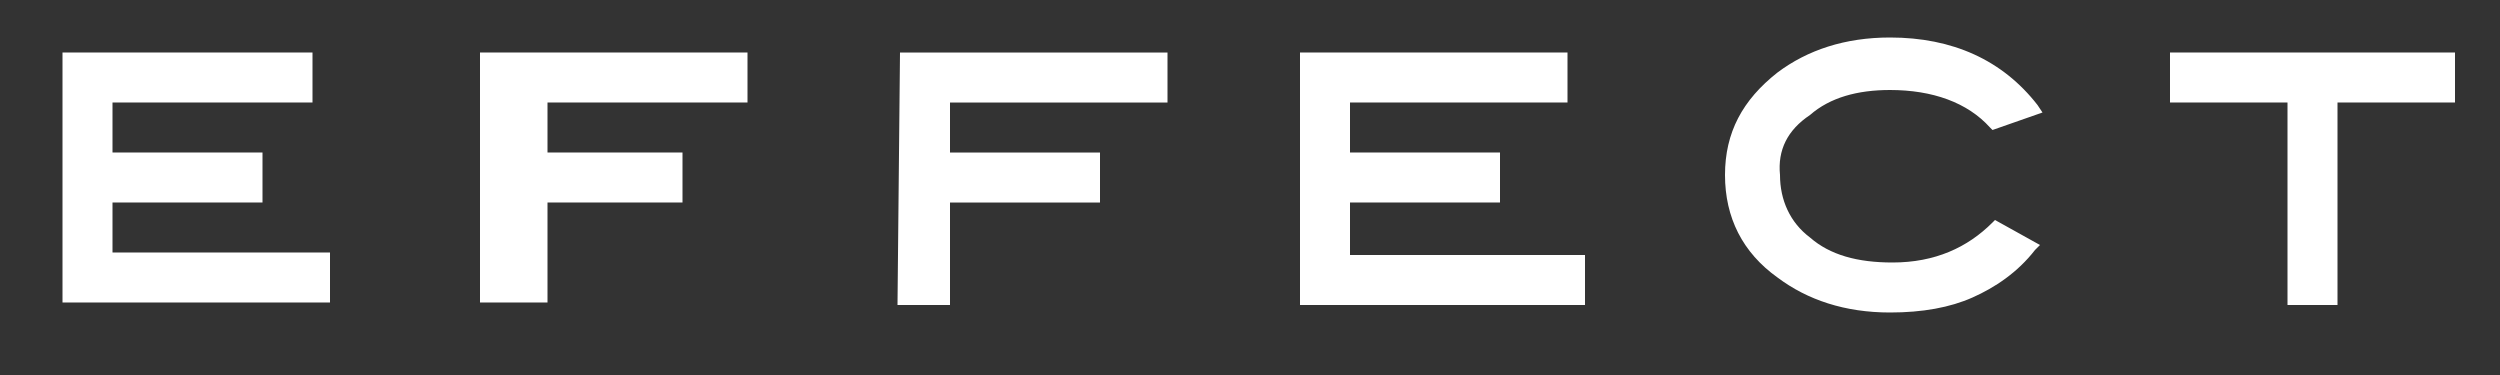 <?xml version="1.0" encoding="utf-8"?>
<!-- Generator: Adobe Illustrator 19.0.0, SVG Export Plug-In . SVG Version: 6.00 Build 0)  -->
<svg version="1.1" id="レイヤー_1" xmlns="http://www.w3.org/2000/svg" xmlns:xlink="http://www.w3.org/1999/xlink" x="0px"
	 y="0px" viewBox="-429 273 100 15" style="enable-background:new -429 273 100 15;" xml:space="preserve">
<rect x="-429" y="273" width="100" height="15" fill="#333333" stroke="none"/>
<style type="text/css">
	.st0{fill:#FFFFFF;}
</style>
<g id="XMLID_1333_">
	<polygon id="XMLID_168_" class="st0" points="-424.5,281.1 -418.5,281.1 -418.5,279.1 -424.5,279.1 -424.5,277.1 -416.5,277.1 
		-416.5,275.1 -426.5,275.1 -426.5,285.1 -415.8,285.1 -415.8,283.1 -424.5,283.1 	"/>
	<polygon id="XMLID_167_" class="st0" points="-409.8,285.1 -407.1,285.1 -407.1,281.1 -401.7,281.1 -401.7,279.1 -407.1,279.1 
		-407.1,277.1 -399.1,277.1 -399.1,275.1 -409.8,275.1 	"/>
	<polygon id="XMLID_166_" class="st0" points="-393.1,285.2 -391,285.2 -391,281.1 -385,281.1 -385,279.1 -391,279.1 -391,277.1 
		-382.3,277.1 -382.3,275.1 -393,275.1 	"/>
	<polygon id="XMLID_8_" class="st0" points="-375,281.1 -369,281.1 -369,279.1 -375,279.1 -375,277.1 -366.3,277.1 -366.3,275.1 
		-377,275.1 -377,285.2 -365.6,285.2 -365.6,283.2 -375,283.2 	"/>
	<path id="XMLID_45_" class="st0" d="M-356.6,277.6c0.8-0.7,1.9-1,3.2-1c1.7,0,3.1,0.5,4,1.5l0.1,0.1l2-0.7l-0.2-0.3
		c-1.4-1.8-3.4-2.7-5.9-2.7c-1.8,0-3.3,0.5-4.5,1.4c-1.4,1.1-2.1,2.4-2.1,4.1c0,1.7,0.7,3.1,2.1,4.1c1.2,0.9,2.7,1.4,4.5,1.4
		c1.3,0,2.4-0.2,3.3-0.6c0.9-0.4,1.8-1,2.5-1.9l0.2-0.2l-1.8-1l-0.1,0.1c-1,1-2.3,1.6-4,1.6c-1.4,0-2.5-0.3-3.3-1
		c-0.8-0.6-1.2-1.5-1.2-2.5C-357.9,279-357.5,278.2-356.6,277.6z"/>
	<polygon id="XMLID_47_" class="st0" points="-342.2,275.1 -342.2,277.1 -337.5,277.1 -337.5,285.2 -335.5,285.2 -335.5,277.1 
		-330.8,277.1 -330.8,275.1 	"/>
</g>
</svg>
